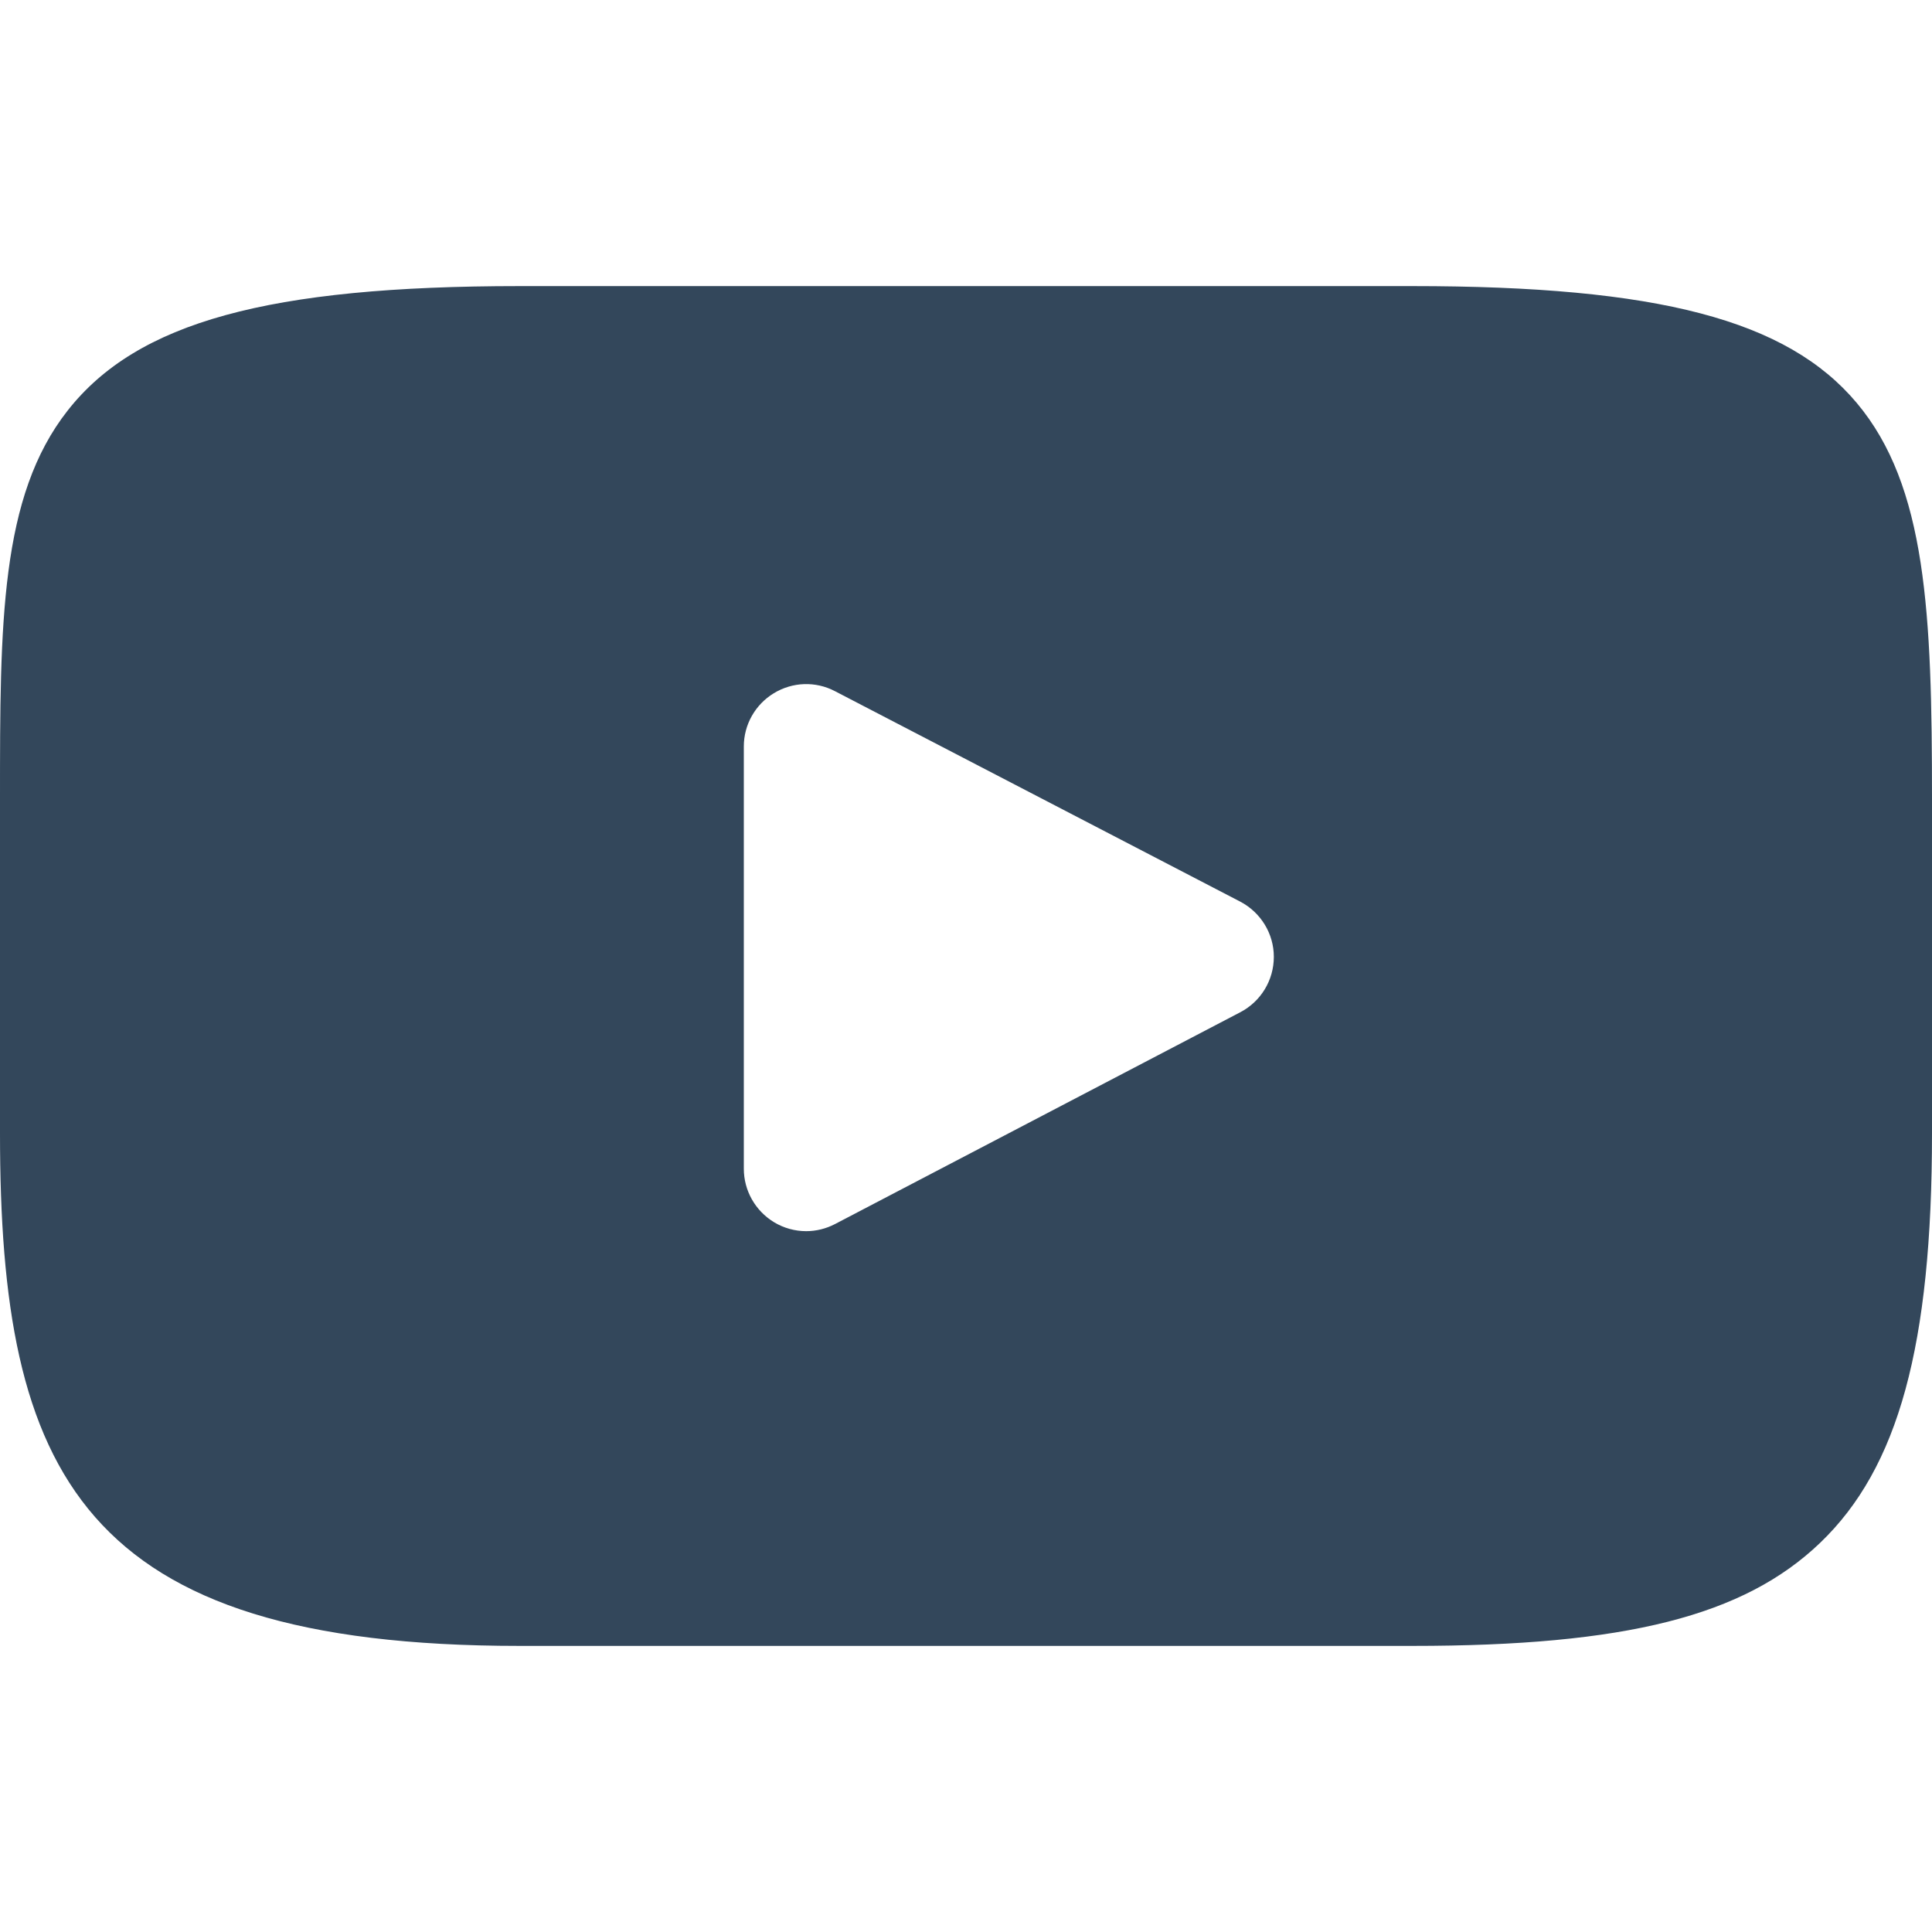 <svg width="12" height="12" viewBox="0 0 12 12" fill="none" xmlns="http://www.w3.org/2000/svg">
<path d="M11.532 2.502C11.099 1.987 10.299 1.777 8.772 1.777H3.228C1.666 1.777 0.852 2.001 0.421 2.549C0 3.084 0 3.871 0 4.961V7.039C0 9.15 0.499 10.223 3.228 10.223H8.772C10.097 10.223 10.831 10.037 11.305 9.583C11.792 9.117 12 8.356 12 7.039V4.961C12 3.812 11.967 3.019 11.532 2.502ZM7.704 6.287L5.186 7.603C5.13 7.632 5.069 7.647 5.007 7.647C4.938 7.647 4.868 7.628 4.807 7.591C4.691 7.52 4.62 7.395 4.62 7.259V4.636C4.62 4.501 4.691 4.376 4.806 4.306C4.922 4.235 5.066 4.23 5.186 4.293L7.703 5.6C7.831 5.667 7.912 5.799 7.912 5.943C7.912 6.088 7.832 6.22 7.704 6.287Z" fill="#33475B"/>
</svg>
